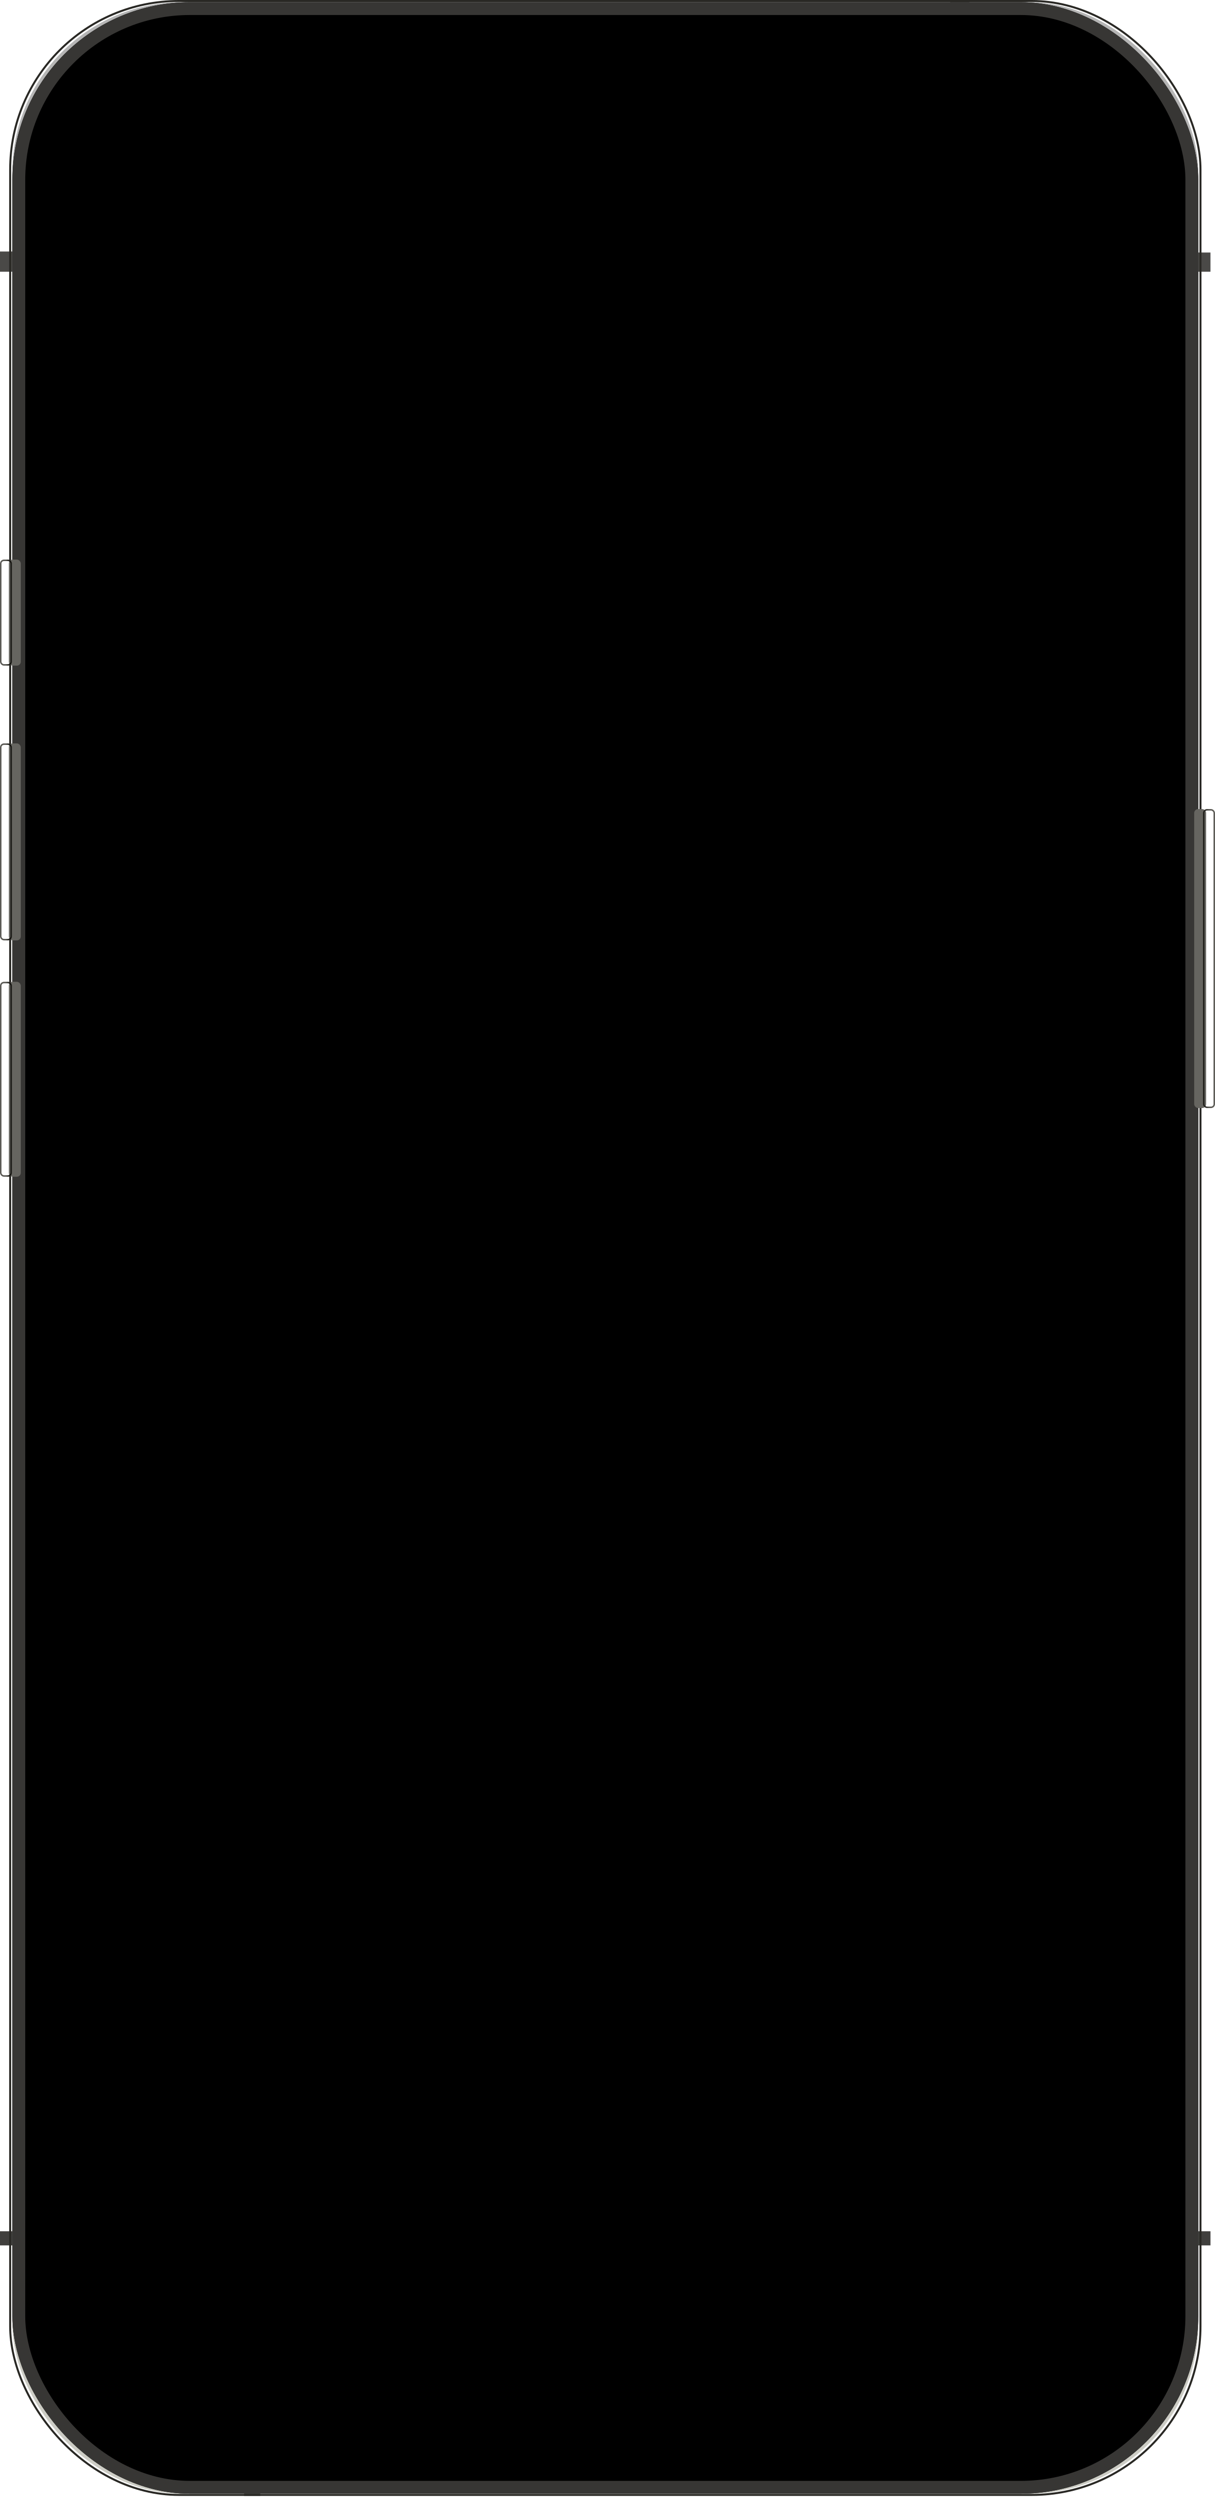 <svg width="265" height="545" viewBox="0 0 265 545" fill="none" xmlns="http://www.w3.org/2000/svg">
<rect x="53.241" y="540.414" width="3.52" height="3.744" fill="#373634" fill-opacity="0.95"/>
<rect y="486.461" width="3.74" height="3.083" fill="#373634" fill-opacity="0.95"/>
<rect y="54.835" width="3.96" height="4.404" fill="#373634" fill-opacity="0.9"/>
<rect x="260.05" y="486.461" width="3.96" height="3.083" fill="#373634" fill-opacity="0.95"/>
<rect x="260.048" y="55.054" width="3.96" height="4.184" fill="#373634" fill-opacity="0.9"/>
<rect x="207.245" width="4.18" height="3.744" fill="#373634" fill-opacity="0.9"/>
<g filter="url(#filter0_i_9_2413)">
<rect x="2" width="260.049" height="544.159" rx="36.987" fill="black" fill-opacity="0.01"/>
</g>
<rect x="2.215" y="0.215" width="259.619" height="543.729" rx="36.772" stroke="#292824" stroke-width="0.43"/>
<g filter="url(#filter1_i_9_2413)">
<rect x="2.707" y="0.479" width="258.636" height="543.201" rx="36.987" fill="black" fill-opacity="0.01"/>
</g>
<rect x="3.137" y="0.909" width="257.776" height="542.341" rx="36.557" stroke="url(#paint0_linear_9_2413)" stroke-width="0.86"/>
<g filter="url(#filter2_i_9_2413)">
<rect x="2.707" y="0.479" width="258.636" height="543.201" rx="38.708" fill="black"/>
</g>
<rect x="4.105" y="1.876" width="255.84" height="540.406" rx="37.31" stroke="#373634" stroke-width="2.796"/>
<g filter="url(#filter3_iiiiii_9_2413)">
<rect y="214.051" width="2.6" height="42.502" rx="0.86" fill="#666560"/>
</g>
<rect x="0.161" y="214.212" width="2.278" height="42.179" rx="0.699" stroke="url(#paint1_linear_9_2413)" stroke-width="0.323"/>
<g filter="url(#filter4_iiiiii_9_2413)">
<rect y="162.08" width="2.6" height="42.943" rx="0.86" fill="#666560"/>
</g>
<rect x="0.161" y="162.241" width="2.278" height="42.62" rx="0.699" stroke="url(#paint2_linear_9_2413)" stroke-width="0.323"/>
<g filter="url(#filter5_iiiiii_9_2413)">
<rect y="122" width="2.6" height="23.123" rx="0.86" fill="#666560"/>
</g>
<rect x="0.161" y="122.161" width="2.278" height="22.8" rx="0.699" stroke="url(#paint3_linear_9_2413)" stroke-width="0.323"/>
<g filter="url(#filter6_iiiiii_9_2413)">
<rect x="262.396" y="176.394" width="2.6" height="65.184" rx="0.86" fill="#666560"/>
</g>
<rect x="262.558" y="176.555" width="2.278" height="64.862" rx="0.699" stroke="url(#paint4_linear_9_2413)" stroke-width="0.323"/>
<defs>
<filter id="filter0_i_9_2413" x="2" y="0" width="260.049" height="544.159" filterUnits="userSpaceOnUse" color-interpolation-filters="sRGB">
<feFlood flood-opacity="0" result="BackgroundImageFix"/>
<feBlend mode="normal" in="SourceGraphic" in2="BackgroundImageFix" result="shape"/>
<feColorMatrix in="SourceAlpha" type="matrix" values="0 0 0 0 0 0 0 0 0 0 0 0 0 0 0 0 0 0 127 0" result="hardAlpha"/>
<feMorphology radius="1.075" operator="erode" in="SourceAlpha" result="effect1_innerShadow_9_2413"/>
<feOffset/>
<feGaussianBlur stdDeviation="0.108"/>
<feComposite in2="hardAlpha" operator="arithmetic" k2="-1" k3="1"/>
<feColorMatrix type="matrix" values="0 0 0 0 0.278 0 0 0 0 0.275 0 0 0 0 0.255 0 0 0 1 0"/>
<feBlend mode="normal" in2="shape" result="effect1_innerShadow_9_2413"/>
</filter>
<filter id="filter1_i_9_2413" x="2.707" y="0.479" width="258.636" height="543.201" filterUnits="userSpaceOnUse" color-interpolation-filters="sRGB">
<feFlood flood-opacity="0" result="BackgroundImageFix"/>
<feBlend mode="normal" in="SourceGraphic" in2="BackgroundImageFix" result="shape"/>
<feColorMatrix in="SourceAlpha" type="matrix" values="0 0 0 0 0 0 0 0 0 0 0 0 0 0 0 0 0 0 127 0" result="hardAlpha"/>
<feMorphology radius="1.075" operator="erode" in="SourceAlpha" result="effect1_innerShadow_9_2413"/>
<feOffset/>
<feGaussianBlur stdDeviation="0.108"/>
<feComposite in2="hardAlpha" operator="arithmetic" k2="-1" k3="1"/>
<feColorMatrix type="matrix" values="0 0 0 0 0.686 0 0 0 0 0.69 0 0 0 0 0.671 0 0 0 1 0"/>
<feBlend mode="normal" in2="shape" result="effect1_innerShadow_9_2413"/>
</filter>
<filter id="filter2_i_9_2413" x="2.707" y="0.479" width="258.636" height="543.201" filterUnits="userSpaceOnUse" color-interpolation-filters="sRGB">
<feFlood flood-opacity="0" result="BackgroundImageFix"/>
<feBlend mode="normal" in="SourceGraphic" in2="BackgroundImageFix" result="shape"/>
<feColorMatrix in="SourceAlpha" type="matrix" values="0 0 0 0 0 0 0 0 0 0 0 0 0 0 0 0 0 0 127 0" result="hardAlpha"/>
<feMorphology radius="3.226" operator="erode" in="SourceAlpha" result="effect1_innerShadow_9_2413"/>
<feOffset/>
<feGaussianBlur stdDeviation="0.108"/>
<feComposite in2="hardAlpha" operator="arithmetic" k2="-1" k3="1"/>
<feColorMatrix type="matrix" values="0 0 0 0 0.141 0 0 0 0 0.133 0 0 0 0 0.137 0 0 0 1 0"/>
<feBlend mode="normal" in2="shape" result="effect1_innerShadow_9_2413"/>
</filter>
<filter id="filter3_iiiiii_9_2413" x="0" y="213.621" width="3.461" height="43.362" filterUnits="userSpaceOnUse" color-interpolation-filters="sRGB">
<feFlood flood-opacity="0" result="BackgroundImageFix"/>
<feBlend mode="normal" in="SourceGraphic" in2="BackgroundImageFix" result="shape"/>
<feColorMatrix in="SourceAlpha" type="matrix" values="0 0 0 0 0 0 0 0 0 0 0 0 0 0 0 0 0 0 127 0" result="hardAlpha"/>
<feOffset dx="0.86"/>
<feComposite in2="hardAlpha" operator="arithmetic" k2="-1" k3="1"/>
<feColorMatrix type="matrix" values="0 0 0 0 0.573 0 0 0 0 0.569 0 0 0 0 0.549 0 0 0 1 0"/>
<feBlend mode="normal" in2="shape" result="effect1_innerShadow_9_2413"/>
<feColorMatrix in="SourceAlpha" type="matrix" values="0 0 0 0 0 0 0 0 0 0 0 0 0 0 0 0 0 0 127 0" result="hardAlpha"/>
<feOffset dx="1.075"/>
<feGaussianBlur stdDeviation="0.43"/>
<feComposite in2="hardAlpha" operator="arithmetic" k2="-1" k3="1"/>
<feColorMatrix type="matrix" values="0 0 0 0 0.596 0 0 0 0 0.592 0 0 0 0 0.573 0 0 0 0.6 0"/>
<feBlend mode="normal" in2="effect1_innerShadow_9_2413" result="effect2_innerShadow_9_2413"/>
<feColorMatrix in="SourceAlpha" type="matrix" values="0 0 0 0 0 0 0 0 0 0 0 0 0 0 0 0 0 0 127 0" result="hardAlpha"/>
<feOffset dy="-1.72"/>
<feGaussianBlur stdDeviation="0.215"/>
<feComposite in2="hardAlpha" operator="arithmetic" k2="-1" k3="1"/>
<feColorMatrix type="matrix" values="0 0 0 0 0.157 0 0 0 0 0.153 0 0 0 0 0.133 0 0 0 1 0"/>
<feBlend mode="normal" in2="effect2_innerShadow_9_2413" result="effect3_innerShadow_9_2413"/>
<feColorMatrix in="SourceAlpha" type="matrix" values="0 0 0 0 0 0 0 0 0 0 0 0 0 0 0 0 0 0 127 0" result="hardAlpha"/>
<feOffset dy="1.72"/>
<feGaussianBlur stdDeviation="0.215"/>
<feComposite in2="hardAlpha" operator="arithmetic" k2="-1" k3="1"/>
<feColorMatrix type="matrix" values="0 0 0 0 0.157 0 0 0 0 0.153 0 0 0 0 0.133 0 0 0 1 0"/>
<feBlend mode="normal" in2="effect3_innerShadow_9_2413" result="effect4_innerShadow_9_2413"/>
<feColorMatrix in="SourceAlpha" type="matrix" values="0 0 0 0 0 0 0 0 0 0 0 0 0 0 0 0 0 0 127 0" result="hardAlpha"/>
<feOffset dy="0.645"/>
<feComposite in2="hardAlpha" operator="arithmetic" k2="-1" k3="1"/>
<feColorMatrix type="matrix" values="0 0 0 0 0.745 0 0 0 0 0.741 0 0 0 0 0.722 0 0 0 1 0"/>
<feBlend mode="normal" in2="effect4_innerShadow_9_2413" result="effect5_innerShadow_9_2413"/>
<feColorMatrix in="SourceAlpha" type="matrix" values="0 0 0 0 0 0 0 0 0 0 0 0 0 0 0 0 0 0 127 0" result="hardAlpha"/>
<feOffset dy="-0.645"/>
<feComposite in2="hardAlpha" operator="arithmetic" k2="-1" k3="1"/>
<feColorMatrix type="matrix" values="0 0 0 0 0.745 0 0 0 0 0.741 0 0 0 0 0.722 0 0 0 1 0"/>
<feBlend mode="normal" in2="effect5_innerShadow_9_2413" result="effect6_innerShadow_9_2413"/>
</filter>
<filter id="filter4_iiiiii_9_2413" x="0" y="161.65" width="3.461" height="43.803" filterUnits="userSpaceOnUse" color-interpolation-filters="sRGB">
<feFlood flood-opacity="0" result="BackgroundImageFix"/>
<feBlend mode="normal" in="SourceGraphic" in2="BackgroundImageFix" result="shape"/>
<feColorMatrix in="SourceAlpha" type="matrix" values="0 0 0 0 0 0 0 0 0 0 0 0 0 0 0 0 0 0 127 0" result="hardAlpha"/>
<feOffset dx="0.86"/>
<feComposite in2="hardAlpha" operator="arithmetic" k2="-1" k3="1"/>
<feColorMatrix type="matrix" values="0 0 0 0 0.573 0 0 0 0 0.569 0 0 0 0 0.549 0 0 0 1 0"/>
<feBlend mode="normal" in2="shape" result="effect1_innerShadow_9_2413"/>
<feColorMatrix in="SourceAlpha" type="matrix" values="0 0 0 0 0 0 0 0 0 0 0 0 0 0 0 0 0 0 127 0" result="hardAlpha"/>
<feOffset dx="1.075"/>
<feGaussianBlur stdDeviation="0.43"/>
<feComposite in2="hardAlpha" operator="arithmetic" k2="-1" k3="1"/>
<feColorMatrix type="matrix" values="0 0 0 0 0.596 0 0 0 0 0.592 0 0 0 0 0.573 0 0 0 0.6 0"/>
<feBlend mode="normal" in2="effect1_innerShadow_9_2413" result="effect2_innerShadow_9_2413"/>
<feColorMatrix in="SourceAlpha" type="matrix" values="0 0 0 0 0 0 0 0 0 0 0 0 0 0 0 0 0 0 127 0" result="hardAlpha"/>
<feOffset dy="-1.72"/>
<feGaussianBlur stdDeviation="0.215"/>
<feComposite in2="hardAlpha" operator="arithmetic" k2="-1" k3="1"/>
<feColorMatrix type="matrix" values="0 0 0 0 0.157 0 0 0 0 0.153 0 0 0 0 0.133 0 0 0 1 0"/>
<feBlend mode="normal" in2="effect2_innerShadow_9_2413" result="effect3_innerShadow_9_2413"/>
<feColorMatrix in="SourceAlpha" type="matrix" values="0 0 0 0 0 0 0 0 0 0 0 0 0 0 0 0 0 0 127 0" result="hardAlpha"/>
<feOffset dy="1.72"/>
<feGaussianBlur stdDeviation="0.215"/>
<feComposite in2="hardAlpha" operator="arithmetic" k2="-1" k3="1"/>
<feColorMatrix type="matrix" values="0 0 0 0 0.157 0 0 0 0 0.153 0 0 0 0 0.133 0 0 0 1 0"/>
<feBlend mode="normal" in2="effect3_innerShadow_9_2413" result="effect4_innerShadow_9_2413"/>
<feColorMatrix in="SourceAlpha" type="matrix" values="0 0 0 0 0 0 0 0 0 0 0 0 0 0 0 0 0 0 127 0" result="hardAlpha"/>
<feOffset dy="0.645"/>
<feComposite in2="hardAlpha" operator="arithmetic" k2="-1" k3="1"/>
<feColorMatrix type="matrix" values="0 0 0 0 0.745 0 0 0 0 0.741 0 0 0 0 0.722 0 0 0 1 0"/>
<feBlend mode="normal" in2="effect4_innerShadow_9_2413" result="effect5_innerShadow_9_2413"/>
<feColorMatrix in="SourceAlpha" type="matrix" values="0 0 0 0 0 0 0 0 0 0 0 0 0 0 0 0 0 0 127 0" result="hardAlpha"/>
<feOffset dy="-0.645"/>
<feComposite in2="hardAlpha" operator="arithmetic" k2="-1" k3="1"/>
<feColorMatrix type="matrix" values="0 0 0 0 0.745 0 0 0 0 0.741 0 0 0 0 0.722 0 0 0 1 0"/>
<feBlend mode="normal" in2="effect5_innerShadow_9_2413" result="effect6_innerShadow_9_2413"/>
</filter>
<filter id="filter5_iiiiii_9_2413" x="0" y="121.57" width="3.461" height="23.983" filterUnits="userSpaceOnUse" color-interpolation-filters="sRGB">
<feFlood flood-opacity="0" result="BackgroundImageFix"/>
<feBlend mode="normal" in="SourceGraphic" in2="BackgroundImageFix" result="shape"/>
<feColorMatrix in="SourceAlpha" type="matrix" values="0 0 0 0 0 0 0 0 0 0 0 0 0 0 0 0 0 0 127 0" result="hardAlpha"/>
<feOffset dx="0.86"/>
<feComposite in2="hardAlpha" operator="arithmetic" k2="-1" k3="1"/>
<feColorMatrix type="matrix" values="0 0 0 0 0.573 0 0 0 0 0.569 0 0 0 0 0.549 0 0 0 1 0"/>
<feBlend mode="normal" in2="shape" result="effect1_innerShadow_9_2413"/>
<feColorMatrix in="SourceAlpha" type="matrix" values="0 0 0 0 0 0 0 0 0 0 0 0 0 0 0 0 0 0 127 0" result="hardAlpha"/>
<feOffset dx="1.075"/>
<feGaussianBlur stdDeviation="0.43"/>
<feComposite in2="hardAlpha" operator="arithmetic" k2="-1" k3="1"/>
<feColorMatrix type="matrix" values="0 0 0 0 0.596 0 0 0 0 0.592 0 0 0 0 0.573 0 0 0 0.6 0"/>
<feBlend mode="normal" in2="effect1_innerShadow_9_2413" result="effect2_innerShadow_9_2413"/>
<feColorMatrix in="SourceAlpha" type="matrix" values="0 0 0 0 0 0 0 0 0 0 0 0 0 0 0 0 0 0 127 0" result="hardAlpha"/>
<feOffset dy="-1.72"/>
<feGaussianBlur stdDeviation="0.215"/>
<feComposite in2="hardAlpha" operator="arithmetic" k2="-1" k3="1"/>
<feColorMatrix type="matrix" values="0 0 0 0 0.157 0 0 0 0 0.153 0 0 0 0 0.133 0 0 0 1 0"/>
<feBlend mode="normal" in2="effect2_innerShadow_9_2413" result="effect3_innerShadow_9_2413"/>
<feColorMatrix in="SourceAlpha" type="matrix" values="0 0 0 0 0 0 0 0 0 0 0 0 0 0 0 0 0 0 127 0" result="hardAlpha"/>
<feOffset dy="1.72"/>
<feGaussianBlur stdDeviation="0.215"/>
<feComposite in2="hardAlpha" operator="arithmetic" k2="-1" k3="1"/>
<feColorMatrix type="matrix" values="0 0 0 0 0.157 0 0 0 0 0.153 0 0 0 0 0.133 0 0 0 1 0"/>
<feBlend mode="normal" in2="effect3_innerShadow_9_2413" result="effect4_innerShadow_9_2413"/>
<feColorMatrix in="SourceAlpha" type="matrix" values="0 0 0 0 0 0 0 0 0 0 0 0 0 0 0 0 0 0 127 0" result="hardAlpha"/>
<feOffset dy="0.645"/>
<feComposite in2="hardAlpha" operator="arithmetic" k2="-1" k3="1"/>
<feColorMatrix type="matrix" values="0 0 0 0 0.745 0 0 0 0 0.741 0 0 0 0 0.722 0 0 0 1 0"/>
<feBlend mode="normal" in2="effect4_innerShadow_9_2413" result="effect5_innerShadow_9_2413"/>
<feColorMatrix in="SourceAlpha" type="matrix" values="0 0 0 0 0 0 0 0 0 0 0 0 0 0 0 0 0 0 127 0" result="hardAlpha"/>
<feOffset dy="-0.645"/>
<feComposite in2="hardAlpha" operator="arithmetic" k2="-1" k3="1"/>
<feColorMatrix type="matrix" values="0 0 0 0 0.745 0 0 0 0 0.741 0 0 0 0 0.722 0 0 0 1 0"/>
<feBlend mode="normal" in2="effect5_innerShadow_9_2413" result="effect6_innerShadow_9_2413"/>
</filter>
<filter id="filter6_iiiiii_9_2413" x="261.536" y="175.963" width="3.461" height="66.045" filterUnits="userSpaceOnUse" color-interpolation-filters="sRGB">
<feFlood flood-opacity="0" result="BackgroundImageFix"/>
<feBlend mode="normal" in="SourceGraphic" in2="BackgroundImageFix" result="shape"/>
<feColorMatrix in="SourceAlpha" type="matrix" values="0 0 0 0 0 0 0 0 0 0 0 0 0 0 0 0 0 0 127 0" result="hardAlpha"/>
<feOffset dx="-0.86"/>
<feComposite in2="hardAlpha" operator="arithmetic" k2="-1" k3="1"/>
<feColorMatrix type="matrix" values="0 0 0 0 0.573 0 0 0 0 0.569 0 0 0 0 0.549 0 0 0 1 0"/>
<feBlend mode="normal" in2="shape" result="effect1_innerShadow_9_2413"/>
<feColorMatrix in="SourceAlpha" type="matrix" values="0 0 0 0 0 0 0 0 0 0 0 0 0 0 0 0 0 0 127 0" result="hardAlpha"/>
<feOffset dx="-1.075"/>
<feGaussianBlur stdDeviation="0.43"/>
<feComposite in2="hardAlpha" operator="arithmetic" k2="-1" k3="1"/>
<feColorMatrix type="matrix" values="0 0 0 0 0.596 0 0 0 0 0.592 0 0 0 0 0.573 0 0 0 0.6 0"/>
<feBlend mode="normal" in2="effect1_innerShadow_9_2413" result="effect2_innerShadow_9_2413"/>
<feColorMatrix in="SourceAlpha" type="matrix" values="0 0 0 0 0 0 0 0 0 0 0 0 0 0 0 0 0 0 127 0" result="hardAlpha"/>
<feOffset dy="-1.72"/>
<feGaussianBlur stdDeviation="0.215"/>
<feComposite in2="hardAlpha" operator="arithmetic" k2="-1" k3="1"/>
<feColorMatrix type="matrix" values="0 0 0 0 0.157 0 0 0 0 0.153 0 0 0 0 0.133 0 0 0 1 0"/>
<feBlend mode="normal" in2="effect2_innerShadow_9_2413" result="effect3_innerShadow_9_2413"/>
<feColorMatrix in="SourceAlpha" type="matrix" values="0 0 0 0 0 0 0 0 0 0 0 0 0 0 0 0 0 0 127 0" result="hardAlpha"/>
<feOffset dy="1.72"/>
<feGaussianBlur stdDeviation="0.215"/>
<feComposite in2="hardAlpha" operator="arithmetic" k2="-1" k3="1"/>
<feColorMatrix type="matrix" values="0 0 0 0 0.157 0 0 0 0 0.153 0 0 0 0 0.133 0 0 0 1 0"/>
<feBlend mode="normal" in2="effect3_innerShadow_9_2413" result="effect4_innerShadow_9_2413"/>
<feColorMatrix in="SourceAlpha" type="matrix" values="0 0 0 0 0 0 0 0 0 0 0 0 0 0 0 0 0 0 127 0" result="hardAlpha"/>
<feOffset dy="0.645"/>
<feComposite in2="hardAlpha" operator="arithmetic" k2="-1" k3="1"/>
<feColorMatrix type="matrix" values="0 0 0 0 0.745 0 0 0 0 0.741 0 0 0 0 0.722 0 0 0 1 0"/>
<feBlend mode="normal" in2="effect4_innerShadow_9_2413" result="effect5_innerShadow_9_2413"/>
<feColorMatrix in="SourceAlpha" type="matrix" values="0 0 0 0 0 0 0 0 0 0 0 0 0 0 0 0 0 0 127 0" result="hardAlpha"/>
<feOffset dy="-0.645"/>
<feComposite in2="hardAlpha" operator="arithmetic" k2="-1" k3="1"/>
<feColorMatrix type="matrix" values="0 0 0 0 0.745 0 0 0 0 0.741 0 0 0 0 0.722 0 0 0 1 0"/>
<feBlend mode="normal" in2="effect5_innerShadow_9_2413" result="effect6_innerShadow_9_2413"/>
</filter>
<linearGradient id="paint0_linear_9_2413" x1="132.025" y1="0.479" x2="132.025" y2="543.68" gradientUnits="userSpaceOnUse">
<stop stop-color="#B5B5B5"/>
<stop offset="1" stop-color="#CDCDC5"/>
</linearGradient>
<linearGradient id="paint1_linear_9_2413" x1="-1.418" y1="232.552" x2="4.018" y2="232.552" gradientUnits="userSpaceOnUse">
<stop stop-color="#7F7E79"/>
<stop offset="0.25" stop-color="#5E5D58"/>
<stop offset="0.5" stop-color="#55544F"/>
<stop offset="0.682" stop-color="#0F0E0A"/>
<stop offset="0.937" stop-color="#71706B"/>
</linearGradient>
<linearGradient id="paint2_linear_9_2413" x1="-1.418" y1="180.773" x2="4.018" y2="180.773" gradientUnits="userSpaceOnUse">
<stop stop-color="#7F7E79"/>
<stop offset="0.25" stop-color="#5E5D58"/>
<stop offset="0.5" stop-color="#55544F"/>
<stop offset="0.682" stop-color="#0F0E0A"/>
<stop offset="0.937" stop-color="#71706B"/>
</linearGradient>
<linearGradient id="paint3_linear_9_2413" x1="-1.418" y1="132.065" x2="4.018" y2="132.065" gradientUnits="userSpaceOnUse">
<stop stop-color="#7F7E79"/>
<stop offset="0.25" stop-color="#5E5D58"/>
<stop offset="0.5" stop-color="#55544F"/>
<stop offset="0.682" stop-color="#0F0E0A"/>
<stop offset="0.937" stop-color="#71706B"/>
</linearGradient>
<linearGradient id="paint4_linear_9_2413" x1="260.978" y1="204.768" x2="266.415" y2="204.768" gradientUnits="userSpaceOnUse">
<stop stop-color="#7F7E79"/>
<stop offset="0.234" stop-color="#0F0E0A"/>
<stop offset="0.5" stop-color="#55544F"/>
<stop offset="0.719" stop-color="#5E5D58"/>
<stop offset="0.937" stop-color="#71706B"/>
</linearGradient>
</defs>
</svg>
